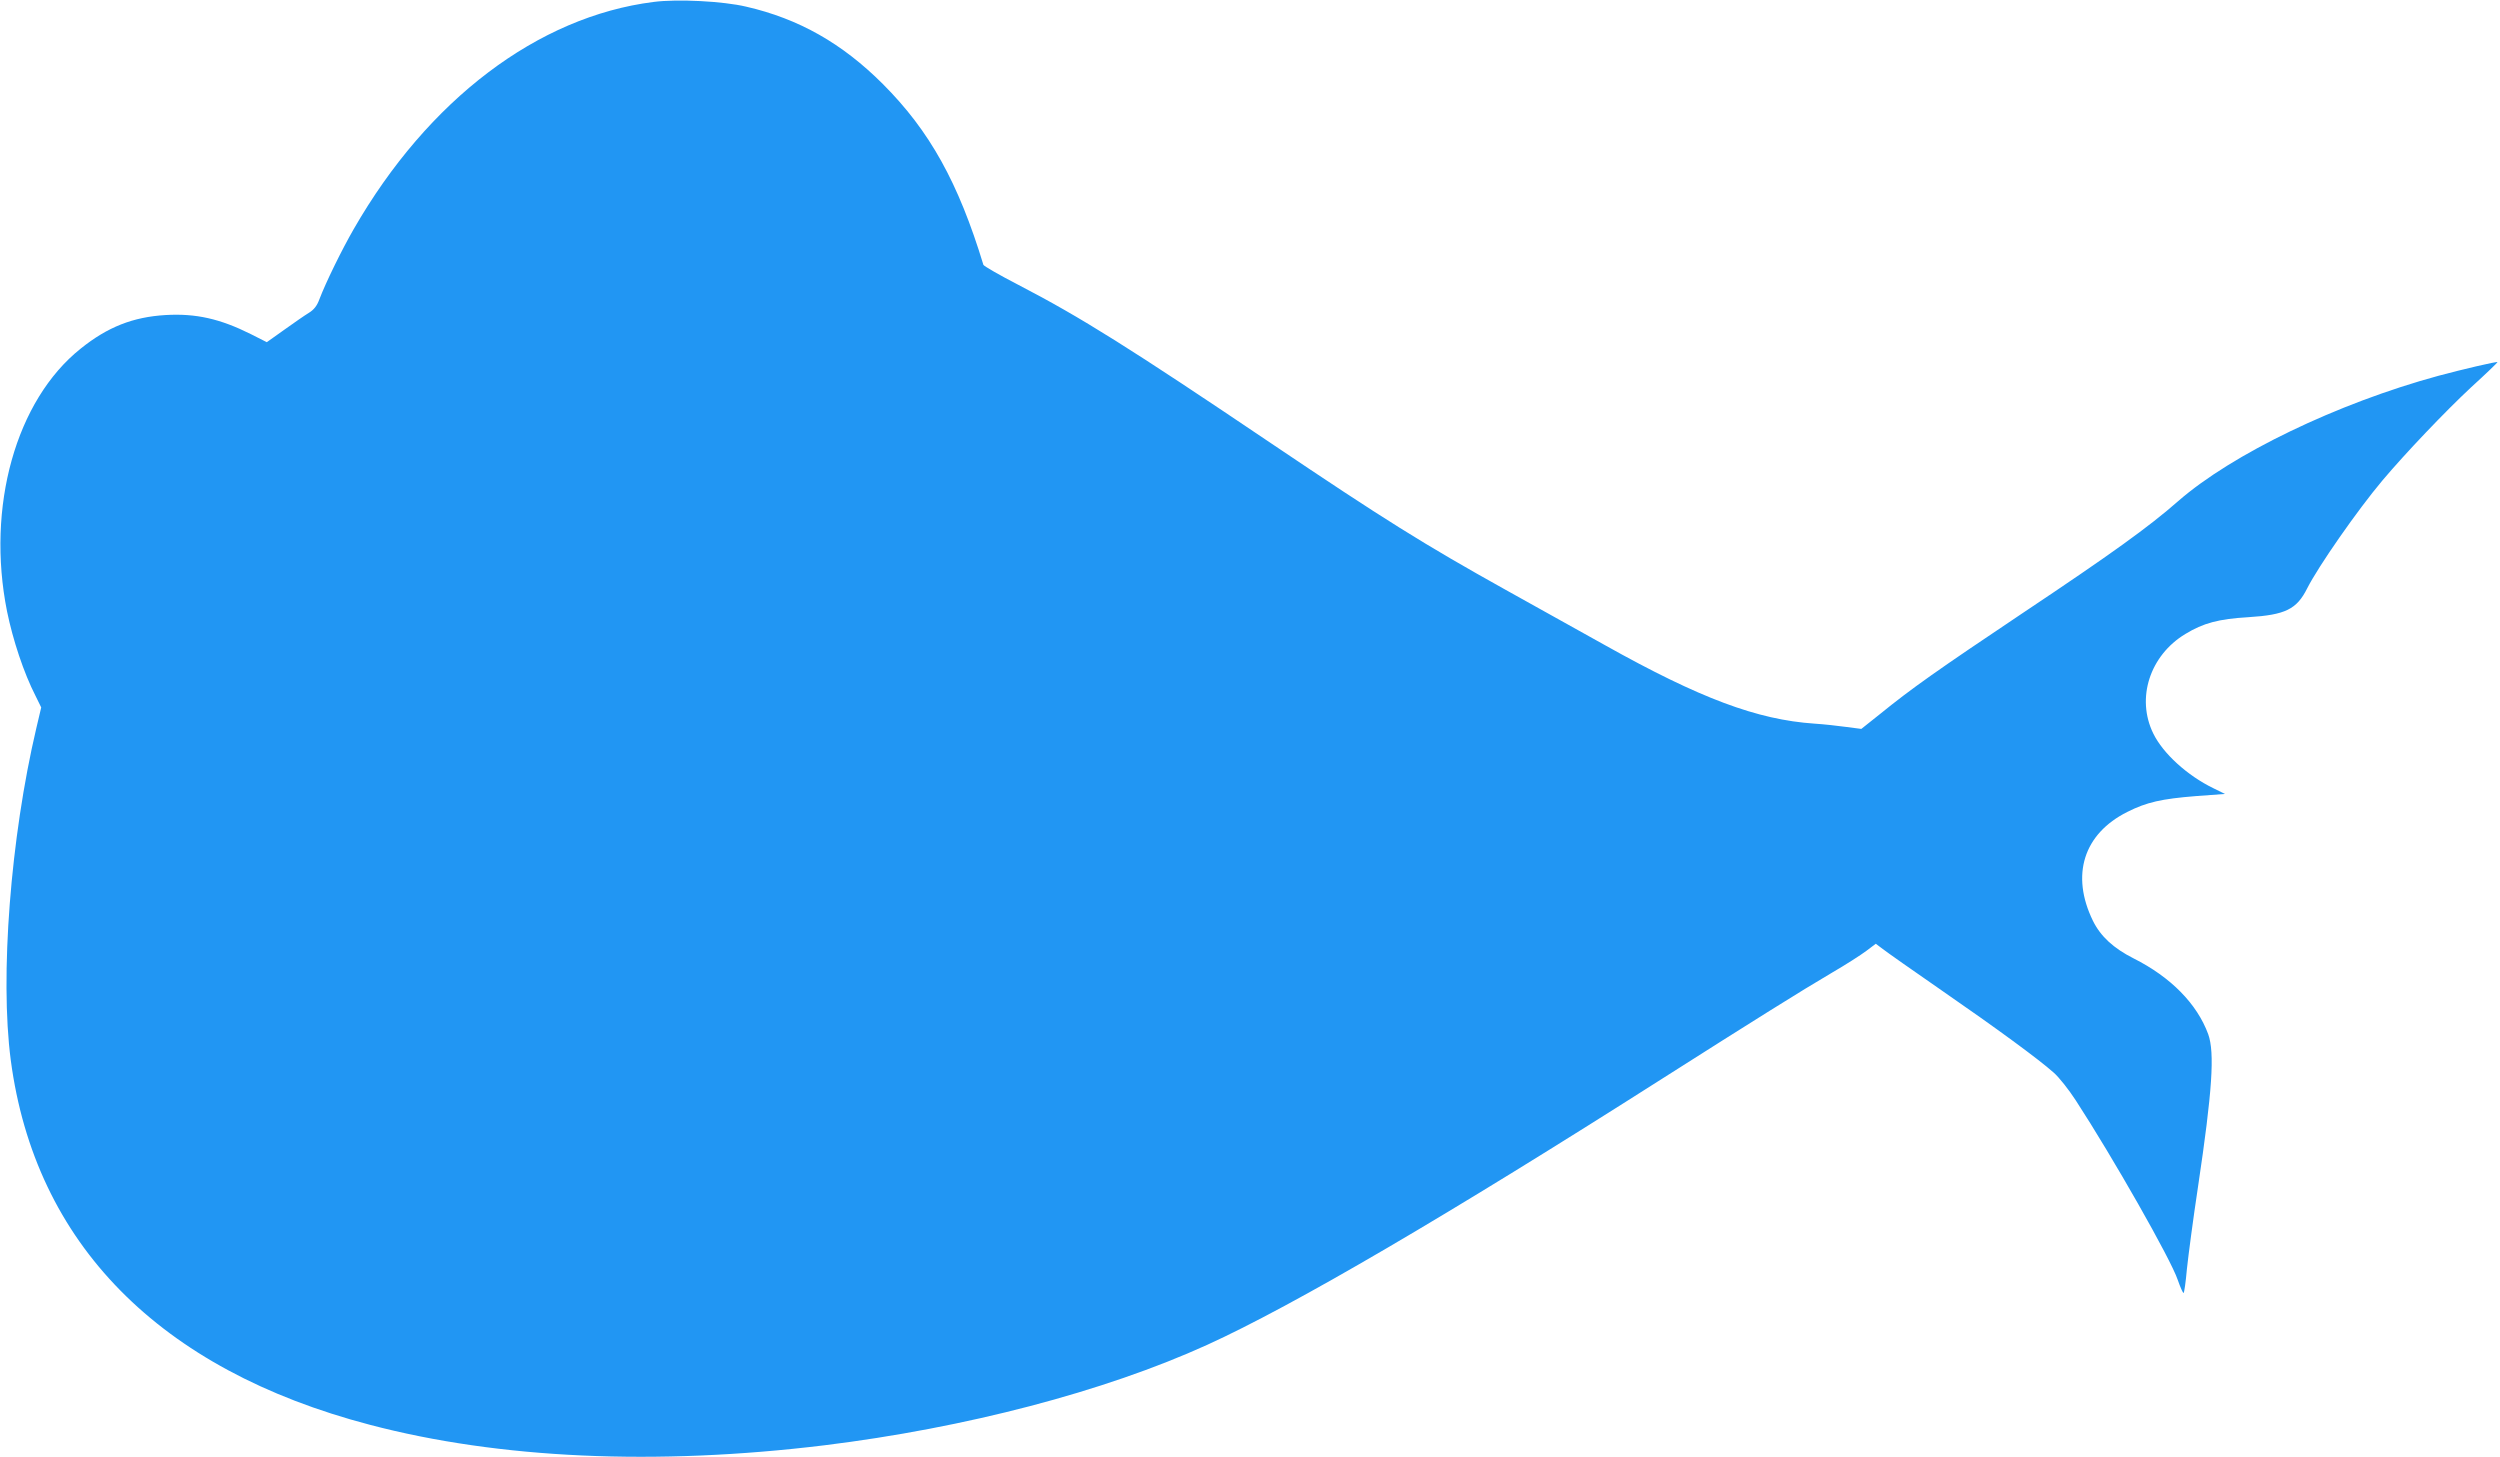 <?xml version="1.0" standalone="no"?>
<!DOCTYPE svg PUBLIC "-//W3C//DTD SVG 20010904//EN"
 "http://www.w3.org/TR/2001/REC-SVG-20010904/DTD/svg10.dtd">
<svg version="1.0" xmlns="http://www.w3.org/2000/svg"
 width="1280pt" height="746pt" viewBox="0 0 1280 746"
 preserveAspectRatio="xMidYMid meet">
<g transform="translate(0,746) scale(0.1,-0.1)"
fill="#2196f3" stroke="none">
<path d="M3346 7450 c-592 -75 -1154 -500 -1535 -1163 -62 -108 -142 -271
-176 -360 -12 -33 -28 -53 -54 -69 -20 -12 -76 -51 -125 -86 l-90 -64 -81 41
c-158 79 -282 107 -437 98 -167 -10 -297 -61 -435 -172 -332 -265 -484 -810
-377 -1345 30 -147 86 -316 146 -433 l29 -59 -25 -106 c-132 -561 -187 -1271
-131 -1699 124 -939 759 -1585 1839 -1868 661 -174 1464 -210 2326 -105 723
89 1434 275 1960 514 442 201 1236 666 2335 1366 453 288 710 449 865 540 69
40 147 90 175 111 l49 37 36 -27 c19 -15 154 -110 300 -211 285 -197 495 -351
574 -421 28 -24 79 -89 114 -143 190 -292 487 -814 522 -919 13 -37 26 -67 30
-67 3 0 11 55 17 123 7 67 32 257 57 422 73 489 86 685 52 780 -57 155 -191
292 -382 388 -103 52 -169 113 -208 192 -115 235 -48 446 176 558 99 50 176
67 351 81 l149 11 -59 29 c-134 65 -258 178 -308 280 -89 181 -18 400 164 510
92 56 170 77 323 86 189 12 247 40 301 148 56 111 257 400 385 552 118 140
322 354 453 476 77 70 138 129 136 130 -4 4 -179 -37 -302 -70 -518 -141
-1057 -401 -1333 -642 -149 -131 -342 -270 -793 -571 -442 -296 -571 -387
-736 -521 l-93 -74 -77 10 c-43 6 -116 14 -163 17 -294 20 -587 130 -1073 402
-95 53 -323 180 -508 283 -420 234 -626 363 -1199 749 -728 491 -977 647
-1295 812 -97 50 -178 97 -180 103 -128 421 -275 686 -515 926 -208 208 -430
334 -700 396 -118 28 -352 40 -474 24z"/>
</g>
</svg>
